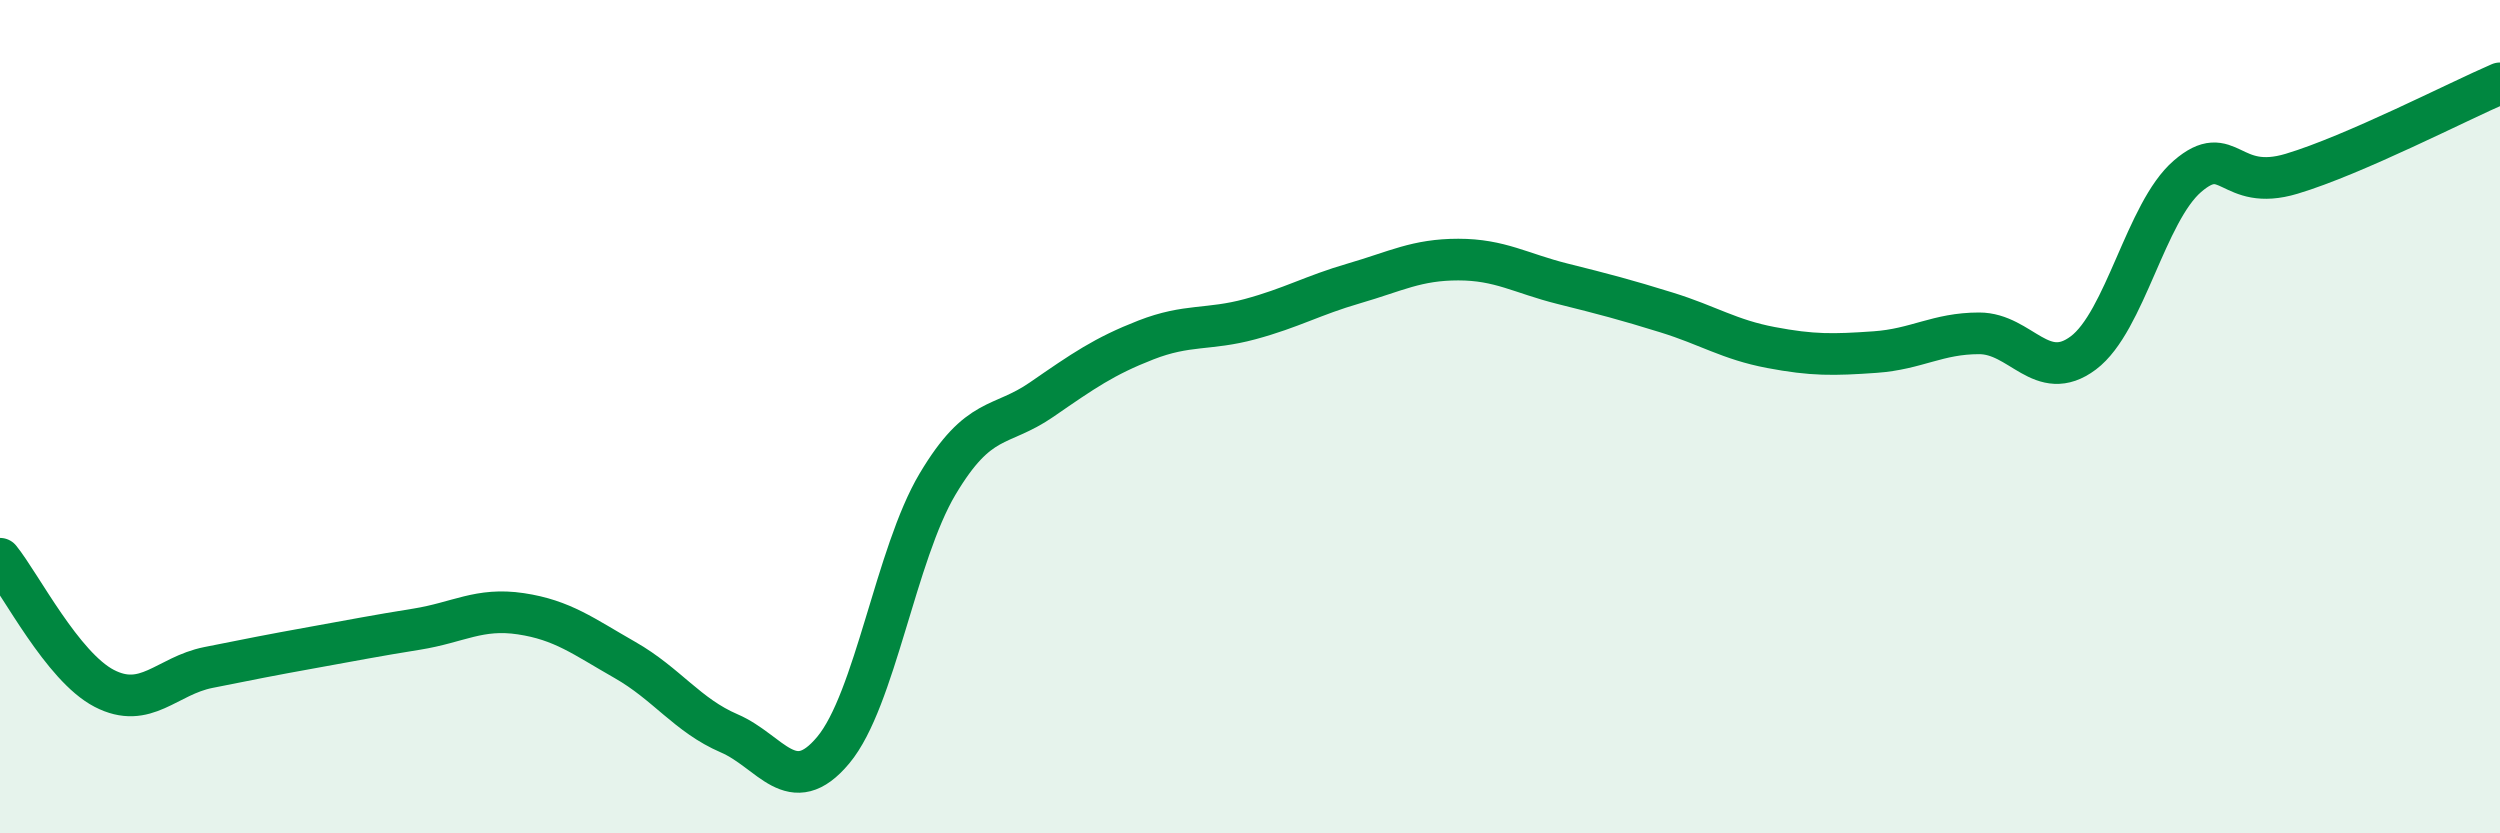 
    <svg width="60" height="20" viewBox="0 0 60 20" xmlns="http://www.w3.org/2000/svg">
      <path
        d="M 0,13.41 C 0.5,14.03 1.5,16 2.5,16.52 C 3.5,17.04 4,16.22 5,16.02 C 6,15.82 6.5,15.72 7.5,15.54 C 8.5,15.36 9,15.26 10,15.1 C 11,14.94 11.5,14.58 12.5,14.73 C 13.5,14.88 14,15.27 15,15.84 C 16,16.41 16.5,17.17 17.5,17.6 C 18.5,18.03 19,19.2 20,18 C 21,16.8 21.5,13.3 22.5,11.62 C 23.5,9.94 24,10.28 25,9.59 C 26,8.9 26.5,8.55 27.5,8.16 C 28.5,7.77 29,7.93 30,7.66 C 31,7.39 31.5,7.09 32.5,6.8 C 33.5,6.51 34,6.23 35,6.23 C 36,6.23 36.5,6.56 37.5,6.81 C 38.5,7.06 39,7.19 40,7.5 C 41,7.81 41.5,8.15 42.5,8.34 C 43.5,8.53 44,8.52 45,8.45 C 46,8.38 46.5,8 47.5,8 C 48.5,8 49,9.22 50,8.47 C 51,7.72 51.5,5.09 52.5,4.23 C 53.5,3.37 53.5,4.62 55,4.17 C 56.5,3.72 59,2.43 60,2L60 20L0 20Z"
        fill="#008740"
        opacity="0.1"
        stroke-linecap="round"
        stroke-linejoin="round"
      />
      <path
        d="M 0,13.41 C 0.5,14.03 1.5,16 2.5,16.52 C 3.5,17.04 4,16.22 5,16.02 C 6,15.82 6.5,15.72 7.5,15.54 C 8.5,15.36 9,15.26 10,15.1 C 11,14.94 11.5,14.58 12.5,14.73 C 13.5,14.88 14,15.27 15,15.84 C 16,16.41 16.5,17.17 17.5,17.6 C 18.5,18.03 19,19.2 20,18 C 21,16.8 21.5,13.3 22.5,11.62 C 23.5,9.94 24,10.28 25,9.59 C 26,8.9 26.5,8.55 27.5,8.16 C 28.5,7.77 29,7.93 30,7.66 C 31,7.39 31.5,7.09 32.5,6.8 C 33.5,6.51 34,6.23 35,6.23 C 36,6.23 36.5,6.56 37.5,6.81 C 38.5,7.06 39,7.19 40,7.5 C 41,7.81 41.5,8.15 42.5,8.34 C 43.5,8.53 44,8.52 45,8.45 C 46,8.38 46.5,8 47.5,8 C 48.5,8 49,9.22 50,8.47 C 51,7.72 51.5,5.09 52.5,4.23 C 53.5,3.37 53.5,4.62 55,4.17 C 56.5,3.72 59,2.43 60,2"
        stroke="#008740"
        stroke-width="1"
        fill="none"
        stroke-linecap="round"
        stroke-linejoin="round"
      />
    </svg>
  
